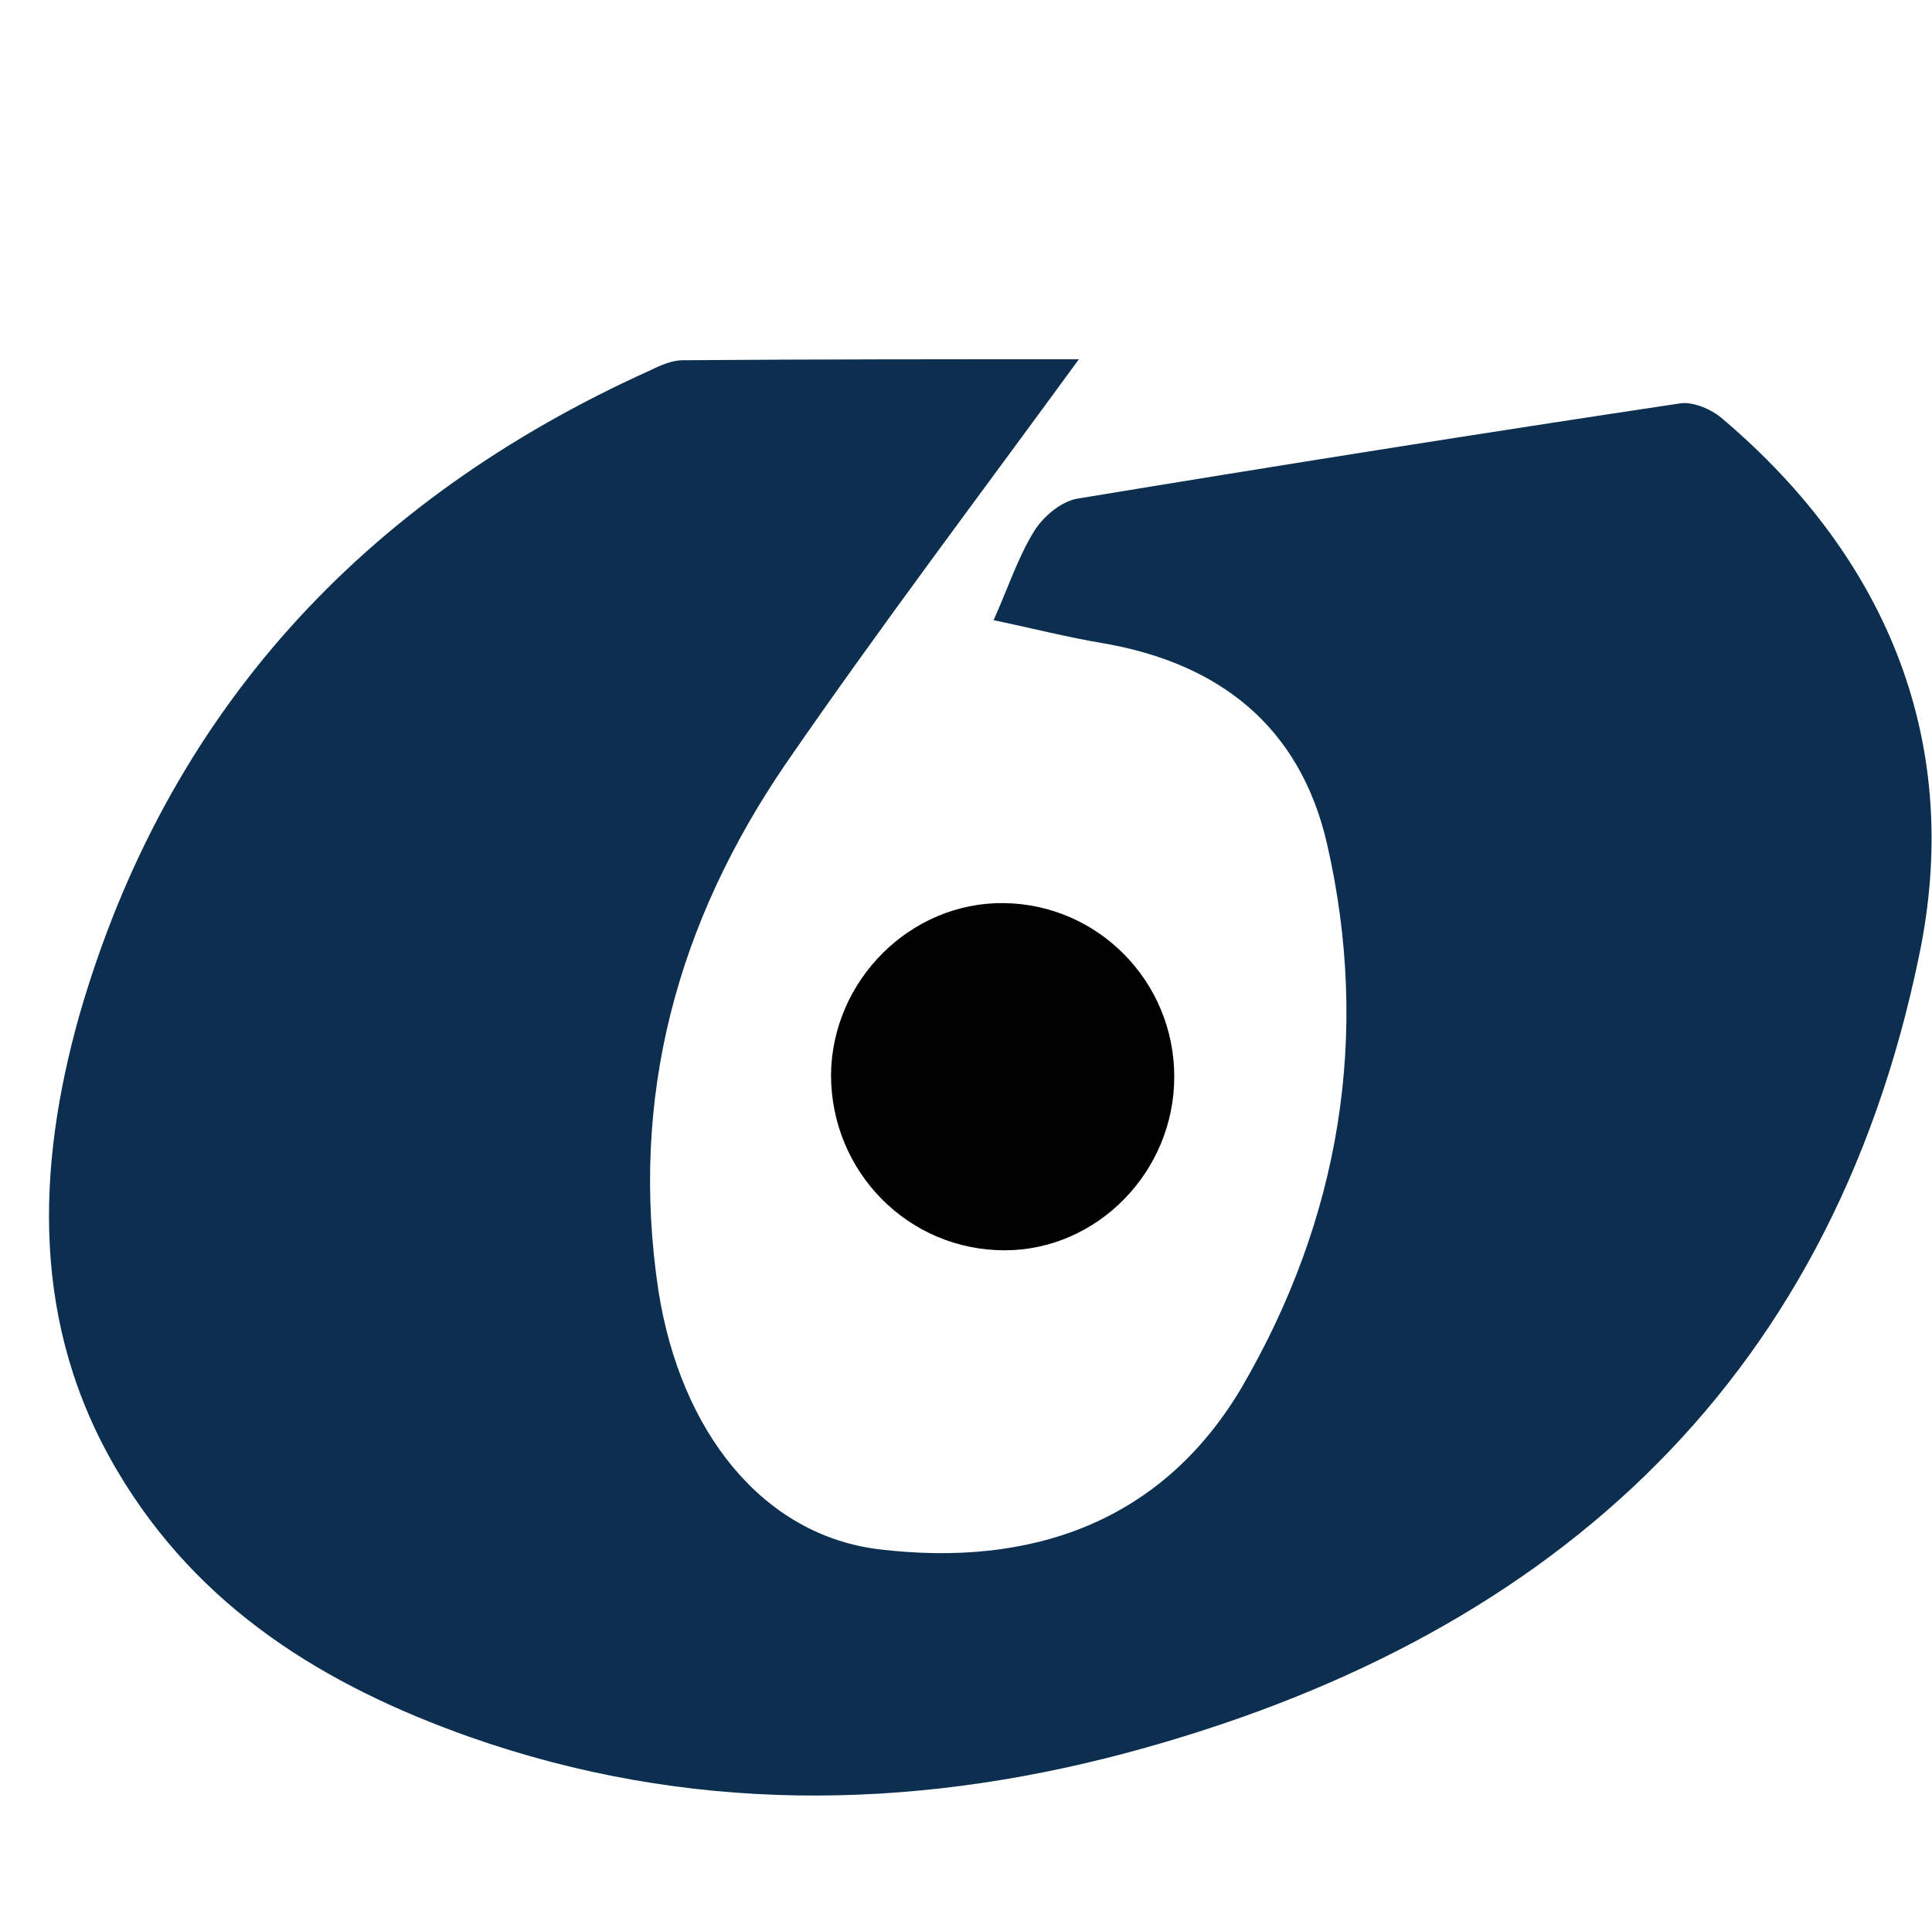 <?xml version="1.0" encoding="utf-8"?>
<!-- Generator: Adobe Illustrator 23.1.0, SVG Export Plug-In . SVG Version: 6.00 Build 0)  -->
<svg version="1.1" id="Layer_1" xmlns="http://www.w3.org/2000/svg" xmlns:xlink="http://www.w3.org/1999/xlink" x="0px" y="0px"
	 viewBox="0 0 192.5 192" style="enable-background:new 0 0 192.5 192;" xml:space="preserve">
<style type="text/css">
	.wtf1{fill:#0C2F50;}
	.wtf2s{fill:#EC1F27;}
</style>
<g>
	<path class="wtf1" d="M107.5,35.8c-10,13.7-19.9,26.8-29.2,40.3c-10.8,15.8-15.6,33.2-12.7,52.5c2.2,14.1,10.4,24.4,22,25.8
		c15,1.8,28.1-2.6,36.1-16.1c9.8-16.8,12.9-35.2,8.5-54.3c-2.7-11.6-10.7-17.9-22.3-19.9c-3.6-0.6-7.1-1.5-10.9-2.3
		c1.4-3.1,2.4-6.2,4-8.8c0.9-1.5,2.7-3,4.3-3.3c20-3.3,40.1-6.5,60.1-9.5c1.3-0.2,3.2,0.6,4.3,1.6c16.6,14.1,23.9,32.6,19.5,53.5
		c-8.9,43.2-37.5,68.3-79,79.4c-21.8,5.8-43.8,6-65.4-1.6c-14.4-5.1-27-12.8-35.1-26.5c-8.6-14.5-8.1-30.1-3.8-45.4
		C16.6,71,36.2,49.8,64.8,36.9c1-0.5,2.2-1,3.2-1C81.2,35.8,94.3,35.8,107.5,35.8z"/>
	<path class="wtf2" d="M117,107.3c0,9.5-7.7,17.3-16.9,17.3c-9.6,0-17.3-7.8-17.3-17.5c0.1-9.4,7.9-17.2,17.2-17.1
		C109.4,90.1,117,97.8,117,107.3z"/>
</g>
</svg>
